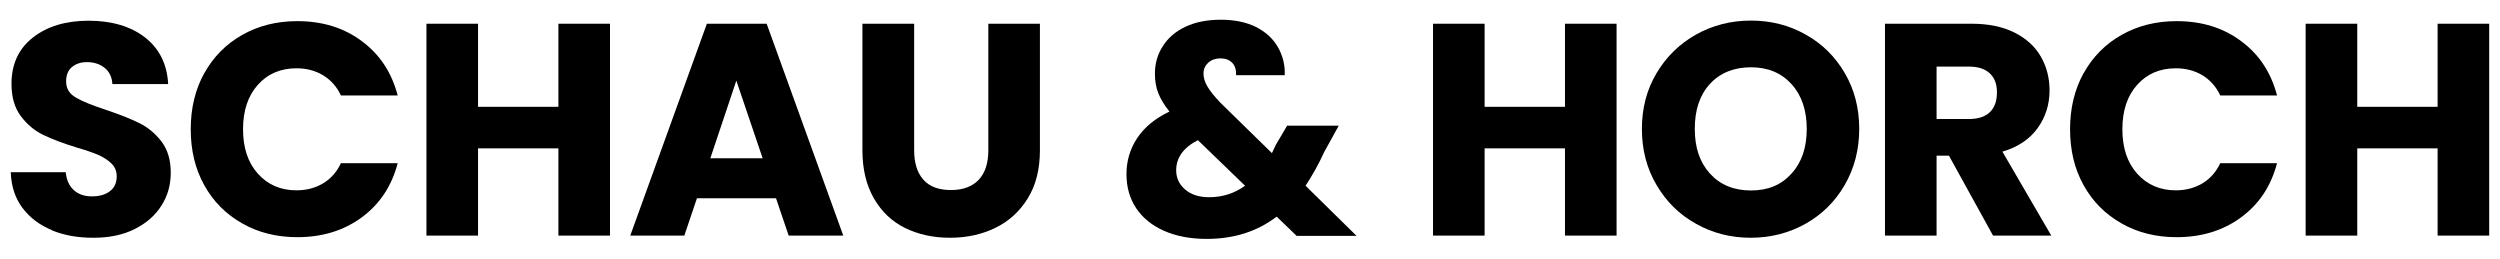 <svg xmlns="http://www.w3.org/2000/svg" width="116" height="12" viewBox="0 0 116 12" fill="none"><path d="M2.407 10.678C1.841 10.445 1.38 10.098 1.04 9.645C0.7 9.185 0.52 8.638 0.5 7.991H3.048C3.088 8.358 3.214 8.631 3.428 8.824C3.641 9.018 3.921 9.111 4.268 9.111C4.615 9.111 4.902 9.031 5.109 8.864C5.315 8.704 5.415 8.478 5.415 8.184C5.415 7.944 5.335 7.744 5.169 7.584C5.002 7.424 4.802 7.297 4.568 7.19C4.328 7.09 3.995 6.97 3.555 6.844C2.921 6.65 2.401 6.45 2.001 6.257C1.6 6.063 1.254 5.77 0.967 5.39C0.68 5.009 0.533 4.509 0.533 3.889C0.533 2.975 0.867 2.255 1.527 1.742C2.187 1.221 3.054 0.961 4.115 0.961C5.175 0.961 6.069 1.221 6.736 1.742C7.396 2.262 7.756 2.982 7.803 3.902H5.215C5.195 3.582 5.082 3.335 4.862 3.155C4.642 2.975 4.368 2.882 4.035 2.882C3.748 2.882 3.515 2.962 3.334 3.115C3.154 3.269 3.068 3.489 3.068 3.782C3.068 4.102 3.214 4.349 3.515 4.523C3.815 4.703 4.282 4.889 4.915 5.096C5.549 5.31 6.069 5.516 6.462 5.71C6.856 5.903 7.203 6.19 7.49 6.563C7.776 6.937 7.923 7.417 7.923 8.004C7.923 8.591 7.783 9.071 7.496 9.531C7.209 9.992 6.796 10.352 6.256 10.625C5.715 10.899 5.075 11.032 4.335 11.032C3.595 11.032 2.974 10.919 2.401 10.685L2.407 10.678Z" fill="black"></path><path d="M9.477 3.402C9.897 2.642 10.484 2.048 11.237 1.621C11.991 1.195 12.838 0.981 13.792 0.981C14.959 0.981 15.959 1.288 16.786 1.908C17.62 2.522 18.173 3.362 18.453 4.429H15.819C15.626 4.016 15.346 3.709 14.985 3.489C14.625 3.275 14.218 3.169 13.758 3.169C13.018 3.169 12.424 3.422 11.964 3.936C11.504 4.449 11.277 5.136 11.277 5.997C11.277 6.857 11.504 7.544 11.964 8.057C12.424 8.571 13.018 8.831 13.758 8.831C14.218 8.831 14.625 8.724 14.985 8.511C15.346 8.297 15.626 7.984 15.819 7.571H18.453C18.173 8.638 17.62 9.471 16.786 10.085C15.953 10.698 14.959 11.005 13.792 11.005C12.838 11.005 11.984 10.792 11.237 10.365C10.484 9.938 9.897 9.351 9.477 8.591C9.056 7.837 8.85 6.97 8.85 5.997C8.85 5.023 9.056 4.162 9.477 3.396V3.402Z" fill="black"></path><path d="M28.304 1.101V10.932H25.91V6.884H22.181V10.932H19.787V1.101H22.181V4.956H25.91V1.101H28.304Z" fill="black"></path><path d="M36.007 9.198H32.339L31.752 10.932H29.244L32.799 1.101H35.573L39.128 10.932H36.594L36.007 9.198ZM35.387 7.344L34.166 3.742L32.959 7.344H35.38H35.387Z" fill="black"></path><path d="M42.417 1.101V6.984C42.417 7.571 42.563 8.024 42.85 8.344C43.137 8.664 43.564 8.818 44.124 8.818C44.684 8.818 45.111 8.658 45.411 8.344C45.711 8.024 45.858 7.571 45.858 6.984V1.101H48.252V6.97C48.252 7.851 48.066 8.591 47.692 9.198C47.319 9.805 46.818 10.265 46.185 10.572C45.558 10.879 44.851 11.032 44.077 11.032C43.304 11.032 42.61 10.879 41.996 10.579C41.383 10.278 40.903 9.818 40.549 9.205C40.196 8.591 40.016 7.851 40.016 6.97V1.101H42.41H42.417Z" fill="black"></path><path d="M60.151 10.932L59.237 10.052C58.33 10.745 57.25 11.085 55.989 11.085C55.236 11.085 54.575 10.959 54.015 10.712C53.455 10.465 53.021 10.112 52.721 9.665C52.421 9.218 52.268 8.684 52.268 8.077C52.268 7.471 52.434 6.904 52.768 6.403C53.101 5.903 53.595 5.496 54.262 5.176C54.022 4.876 53.848 4.589 53.742 4.316C53.635 4.042 53.588 3.742 53.588 3.416C53.588 2.949 53.708 2.522 53.955 2.142C54.195 1.762 54.548 1.455 55.009 1.241C55.469 1.021 56.022 0.915 56.656 0.915C57.29 0.915 57.85 1.035 58.297 1.261C58.744 1.495 59.084 1.808 59.304 2.202C59.524 2.595 59.631 3.022 59.611 3.489H57.356C57.363 3.235 57.303 3.042 57.17 2.909C57.036 2.775 56.856 2.709 56.629 2.709C56.403 2.709 56.216 2.775 56.069 2.902C55.922 3.035 55.842 3.202 55.842 3.409C55.842 3.616 55.902 3.809 56.029 4.022C56.156 4.236 56.356 4.483 56.623 4.763L59.017 7.104C59.037 7.057 59.064 7.004 59.097 6.937C59.13 6.87 59.164 6.797 59.204 6.71L59.724 5.83H62.118L61.445 7.05C61.191 7.604 60.904 8.124 60.578 8.618L62.945 10.945H60.157L60.151 10.932ZM57.77 8.618L55.582 6.503C54.909 6.85 54.575 7.317 54.575 7.904C54.575 8.258 54.715 8.558 54.989 8.791C55.262 9.031 55.636 9.151 56.102 9.151C56.729 9.151 57.283 8.971 57.77 8.618Z" fill="black"></path><path d="M75.009 1.101V10.932H72.615V6.884H68.886V10.932H66.492V1.101H68.886V4.956H72.615V1.101H75.009Z" fill="black"></path><path d="M78.698 10.385C77.924 9.958 77.317 9.358 76.864 8.584C76.41 7.817 76.184 6.95 76.184 5.983C76.184 5.016 76.41 4.156 76.864 3.396C77.317 2.629 77.931 2.035 78.698 1.602C79.465 1.175 80.312 0.955 81.239 0.955C82.166 0.955 83.013 1.168 83.78 1.602C84.547 2.028 85.154 2.629 85.601 3.396C86.048 4.163 86.268 5.023 86.268 5.983C86.268 6.944 86.041 7.811 85.594 8.584C85.147 9.358 84.54 9.952 83.773 10.385C83.006 10.812 82.159 11.032 81.239 11.032C80.319 11.032 79.465 10.819 78.698 10.385ZM83.126 8.057C83.6 7.537 83.833 6.844 83.833 5.983C83.833 5.123 83.6 4.423 83.126 3.902C82.653 3.382 82.026 3.122 81.246 3.122C80.465 3.122 79.818 3.376 79.345 3.889C78.871 4.403 78.638 5.096 78.638 5.977C78.638 6.857 78.871 7.537 79.345 8.057C79.818 8.578 80.452 8.838 81.246 8.838C82.039 8.838 82.659 8.578 83.126 8.051V8.057Z" fill="black"></path><path d="M92.478 10.932L90.431 7.224H89.857V10.932H87.463V1.101H91.484C92.258 1.101 92.918 1.235 93.465 1.508C94.012 1.782 94.419 2.148 94.692 2.622C94.966 3.095 95.099 3.616 95.099 4.196C95.099 4.849 94.913 5.436 94.546 5.943C94.179 6.457 93.632 6.824 92.912 7.037L95.179 10.932H92.478ZM89.857 5.523H91.344C91.785 5.523 92.111 5.416 92.332 5.203C92.552 4.99 92.658 4.683 92.658 4.289C92.658 3.896 92.552 3.622 92.332 3.409C92.111 3.196 91.785 3.089 91.344 3.089H89.857V5.523Z" fill="black"></path><path d="M96.678 3.402C97.098 2.642 97.685 2.048 98.438 1.621C99.192 1.195 100.039 0.981 100.993 0.981C102.16 0.981 103.16 1.288 103.987 1.908C104.821 2.522 105.375 3.362 105.655 4.429H103.02C102.827 4.016 102.547 3.709 102.187 3.489C101.826 3.275 101.42 3.169 100.959 3.169C100.219 3.169 99.626 3.422 99.165 3.936C98.705 4.449 98.478 5.136 98.478 5.997C98.478 6.857 98.705 7.544 99.165 8.057C99.626 8.571 100.219 8.831 100.959 8.831C101.42 8.831 101.826 8.724 102.187 8.511C102.547 8.297 102.827 7.984 103.02 7.571H105.655C105.375 8.638 104.821 9.471 103.987 10.085C103.154 10.698 102.16 11.005 100.993 11.005C100.039 11.005 99.185 10.792 98.438 10.365C97.685 9.938 97.098 9.351 96.678 8.591C96.257 7.837 96.051 6.97 96.051 5.997C96.051 5.023 96.257 4.162 96.678 3.396V3.402Z" fill="black"></path><path d="M115.499 1.101V10.932H113.105V6.884H109.377V10.932H106.982V1.101H109.377V4.956H113.105V1.101H115.499Z" fill="black"></path></svg>